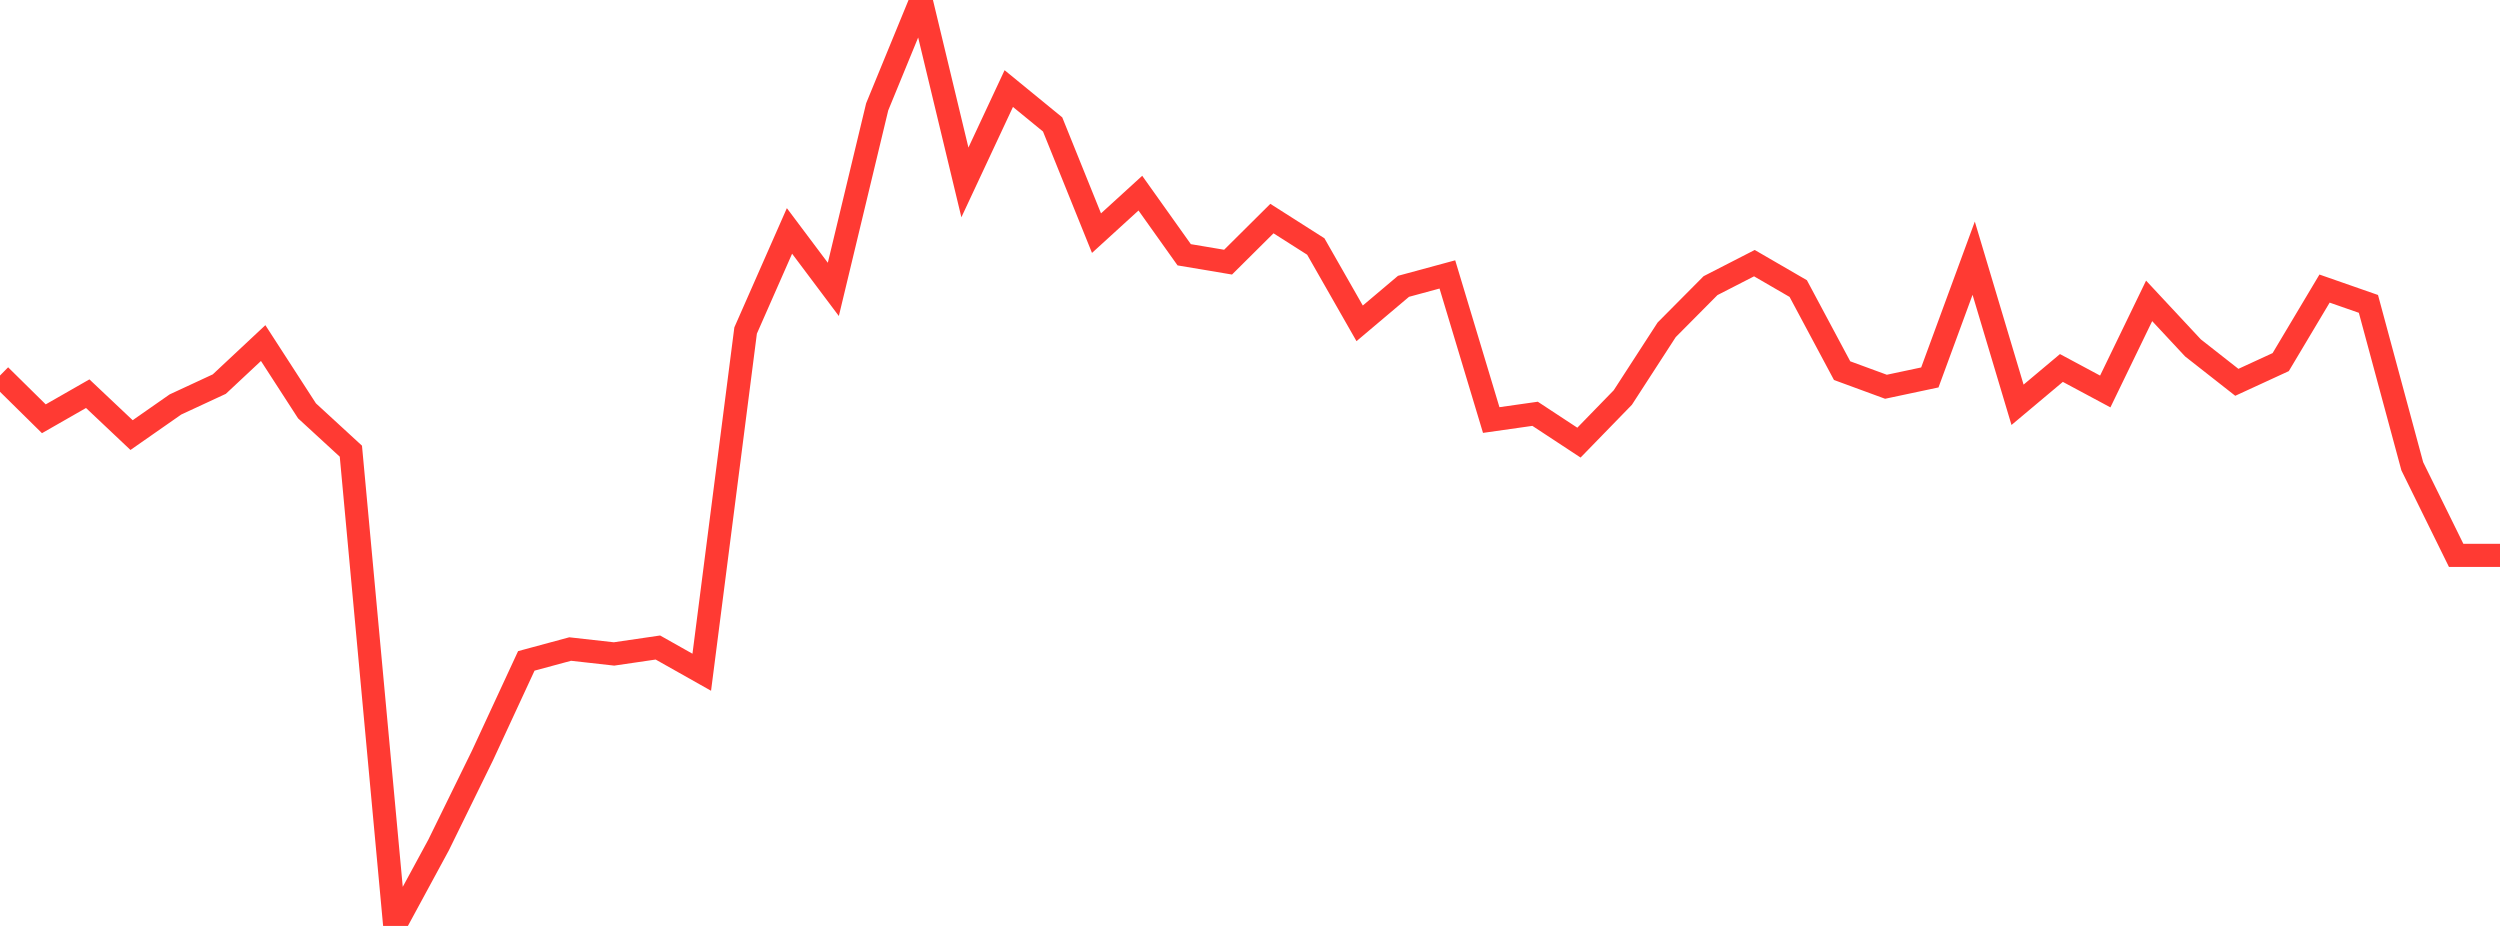 <?xml version="1.0" standalone="no"?>
<!DOCTYPE svg PUBLIC "-//W3C//DTD SVG 1.1//EN" "http://www.w3.org/Graphics/SVG/1.1/DTD/svg11.dtd">

<svg width="135" height="50" viewBox="0 0 135 50" preserveAspectRatio="none" 
  xmlns="http://www.w3.org/2000/svg"
  xmlns:xlink="http://www.w3.org/1999/xlink">


<polyline points="0.0, 20.279 2.368, 22.614 4.737, 21.259 7.105, 23.495 9.474, 21.841 11.842, 20.742 14.211, 18.526 16.579, 22.187 18.947, 24.364 21.316, 50.0 23.684, 45.63 26.053, 40.798 28.421, 35.688 30.789, 35.048 33.158, 35.313 35.526, 34.966 37.895, 36.301 40.263, 17.848 42.632, 12.47 45.0, 15.627 47.368, 5.77 49.737, 0.0 52.105, 9.851 54.474, 4.783 56.842, 6.72 59.211, 12.59 61.579, 10.43 63.947, 13.758 66.316, 14.156 68.684, 11.803 71.053, 13.311 73.421, 17.461 75.789, 15.461 78.158, 14.819 80.526, 22.682 82.895, 22.345 85.263, 23.902 87.632, 21.466 90.0, 17.81 92.368, 15.425 94.737, 14.21 97.105, 15.583 99.474, 20.015 101.842, 20.885 104.211, 20.382 106.579, 13.942 108.947, 21.859 111.316, 19.871 113.684, 21.14 116.053, 16.247 118.421, 18.787 120.789, 20.645 123.158, 19.554 125.526, 15.583 127.895, 16.41 130.263, 25.179 132.632, 29.989 135.0, 29.989" fill="none" stroke="#ff3a33" stroke-width="1.25"/>

</svg>